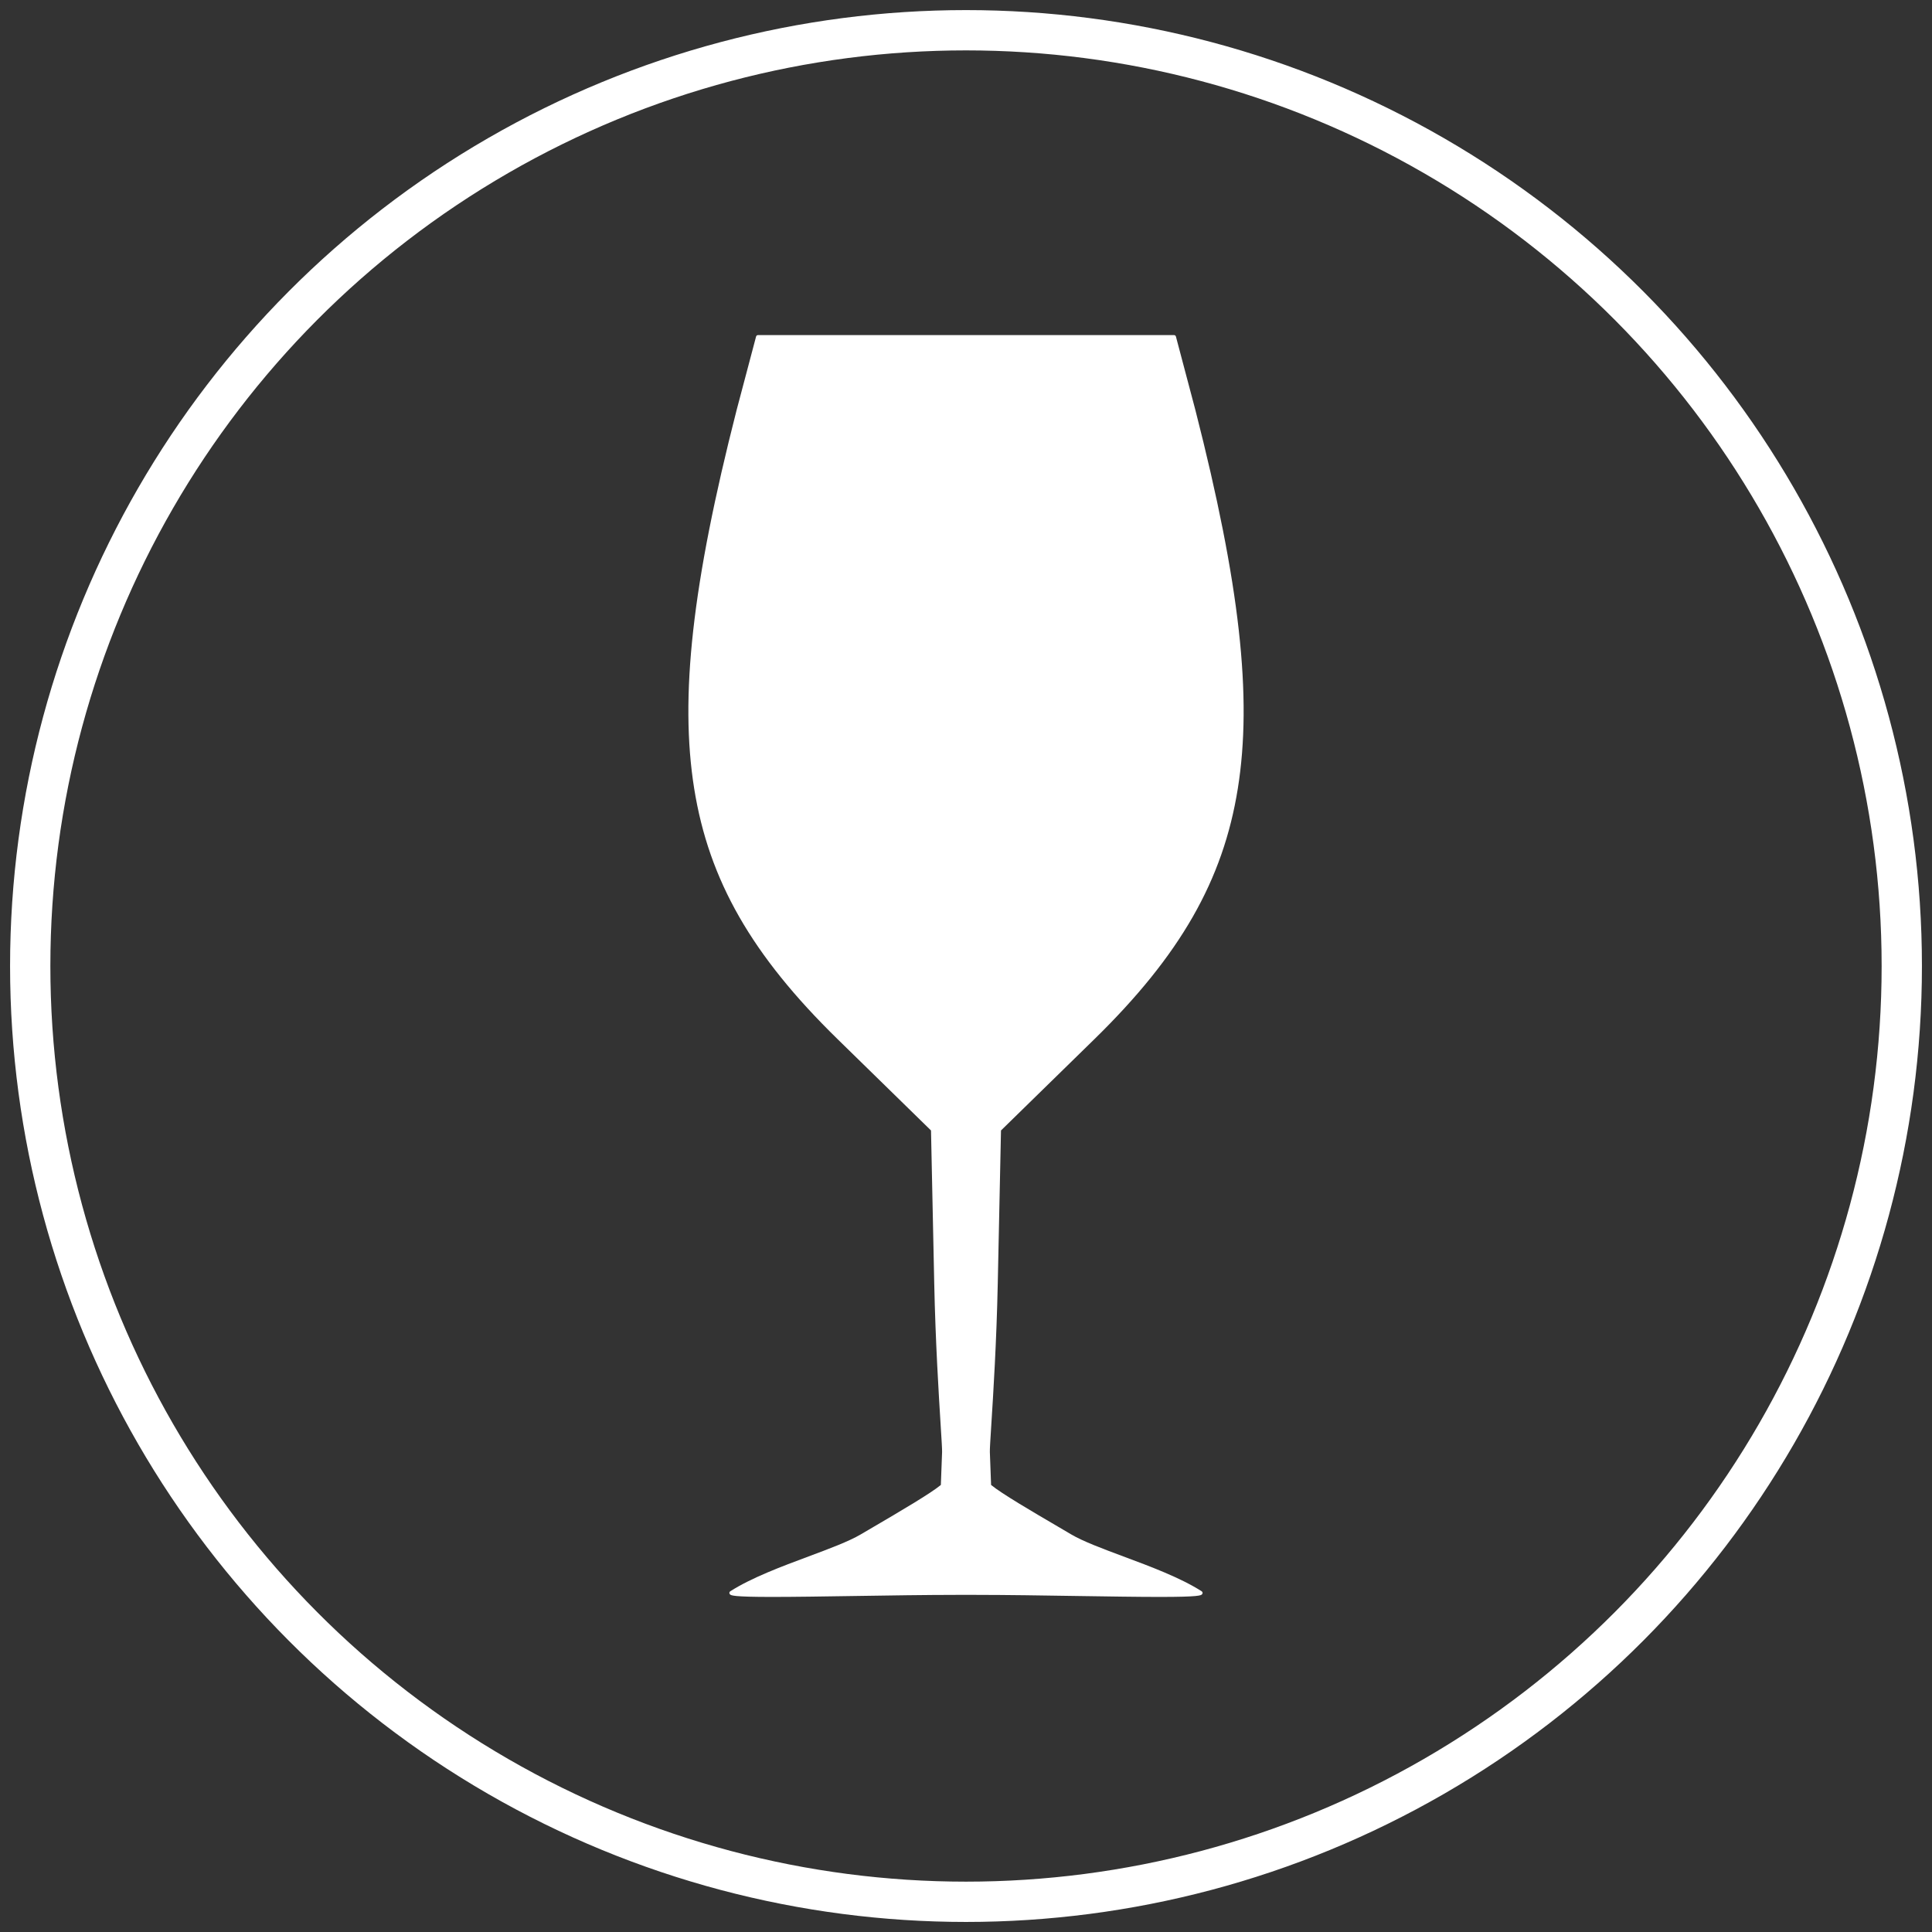 <?xml version="1.0" encoding="utf-8"?>
<!-- Generator: Adobe Illustrator 16.0.0, SVG Export Plug-In . SVG Version: 6.00 Build 0)  -->
<!DOCTYPE svg PUBLIC "-//W3C//DTD SVG 1.1//EN" "http://www.w3.org/Graphics/SVG/1.1/DTD/svg11.dtd">
<svg version="1.1" id="Layer_1" xmlns="http://www.w3.org/2000/svg" xmlns:xlink="http://www.w3.org/1999/xlink" x="0px" y="0px"
	 width="95.9px" height="95.901px" viewBox="0 0 95.9 95.901" enable-background="new 0 0 95.9 95.901" xml:space="preserve">
<rect x="0" y="0" width="95.9" height="95.901" fill="#333333" stroke="none"/>
<circle fill="none" stroke="#FFFFFF" stroke-width="2" stroke-linecap="round" stroke-miterlimit="10" cx="47.95" cy="47.951" r="46.45"/>
<path fill="#FFFFFF" d="M49.526,63.737l0.161-7.623l4.635-4.531c4.261-4.165,6.39-7.885,7.12-12.438
	c0.729-4.546,0.1-10.163-2.104-18.784l-0.968-3.656c-0.011-0.042-0.05-0.072-0.093-0.072H37.624c-0.045,0-0.083,0.03-0.094,0.072
	l-0.968,3.657c-2.203,8.62-2.832,14.237-2.104,18.783c0.73,4.554,2.859,8.274,7.12,12.438l4.635,4.531l0.161,7.623
	c0.061,2.859,0.222,5.465,0.319,7.021c0.046,0.718,0.074,1.191,0.07,1.314l-0.061,1.637c-0.496,0.415-2.063,1.334-3.327,2.074
	l-0.646,0.379c-0.598,0.353-1.566,0.713-2.592,1.096c-1.327,0.494-2.832,1.055-3.889,1.73c-0.024,0.016-0.041,0.042-0.044,0.071
	c-0.002,0.029,0.008,0.058,0.028,0.079c0.055,0.055,0.131,0.13,2.094,0.13c1.098,0,2.543-0.022,4.073-0.046
	c1.735-0.027,3.53-0.055,5.117-0.056h0.432h0.432c1.588,0.001,3.383,0.028,5.118,0.056c1.53,0.023,2.976,0.046,4.073,0.046
	c1.963,0,2.039-0.075,2.094-0.13c0.021-0.021,0.031-0.05,0.028-0.079c-0.004-0.029-0.02-0.056-0.045-0.071
	c-1.056-0.676-2.561-1.236-3.888-1.73c-1.025-0.383-1.995-0.743-2.593-1.096l-0.647-0.381c-1.264-0.739-2.829-1.657-3.325-2.072
	l-0.061-1.637c-0.005-0.123,0.024-0.599,0.07-1.318C49.304,69.198,49.466,66.592,49.526,63.737z"/>
</svg>
